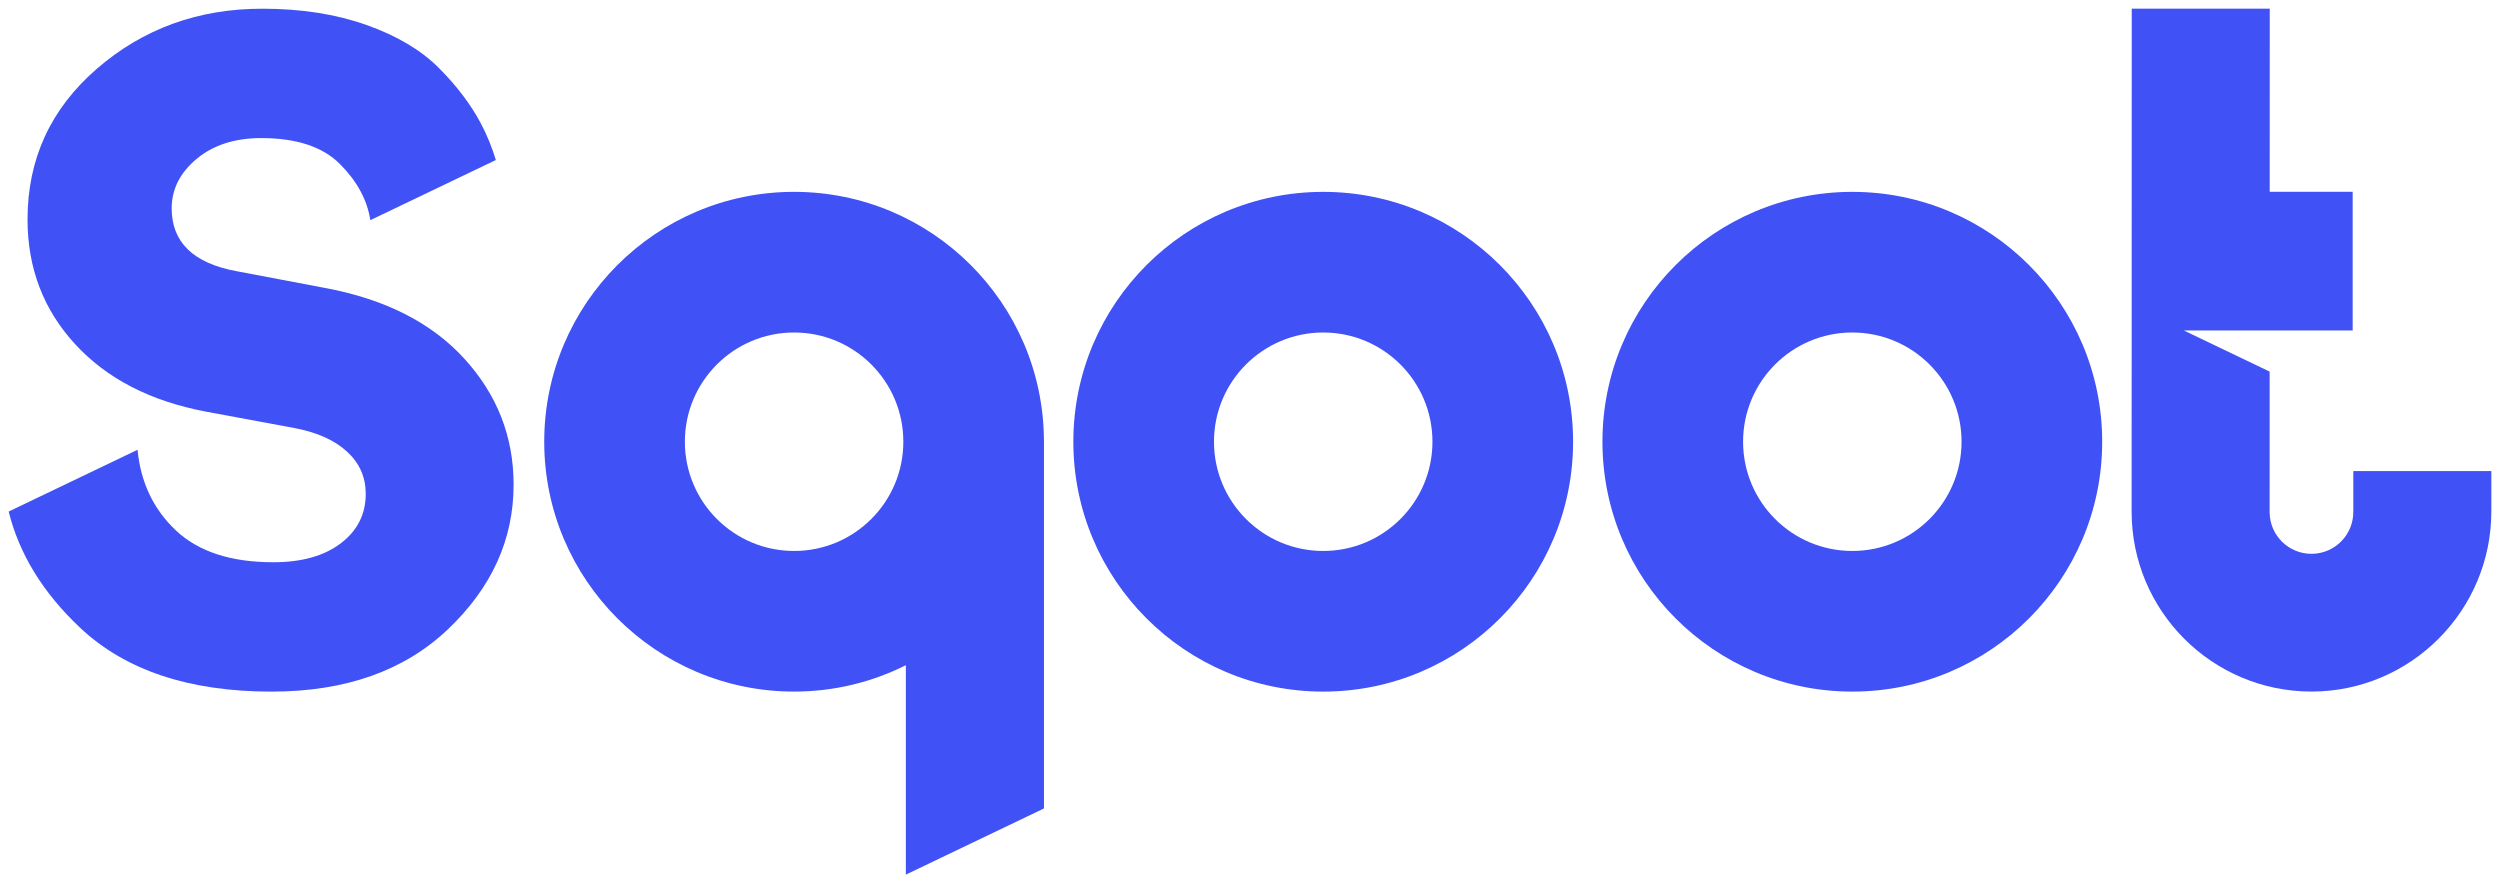 <?xml version="1.0" encoding="UTF-8"?>
<svg id="Sqoot" xmlns="http://www.w3.org/2000/svg" version="1.1" viewBox="0 0 150 53">
  <!-- Generator: Adobe Illustrator 29.8.1, SVG Export Plug-In . SVG Version: 2.1.1 Build 2)  -->
  <defs>
    <style>
      .st0 {
        fill: #4051f6;
      }
    </style>
  </defs>
  <path class="st0" d="M79.393,11.512c-8.28,0-14.992,6.712-14.992,14.992s6.712,14.992,14.992,14.992c8.28,0,14.992-6.712,14.992-14.992s-6.712-14.992-14.992-14.992ZM79.393,33.058c-3.62,0-6.554-2.934-6.554-6.554,0-3.62,2.934-6.554,6.554-6.554,3.62,0,6.554,2.934,6.554,6.554,0,3.62-2.934,6.554-6.554,6.554Z"/>
  <path class="st0" d="M111.139,11.512c-8.28,0-14.992,6.712-14.992,14.992s6.712,14.992,14.992,14.992c8.28,0,14.992-6.712,14.992-14.992s-6.712-14.992-14.992-14.992ZM111.139,33.058c-3.62,0-6.554-2.934-6.554-6.554,0-3.62,2.934-6.554,6.554-6.554,3.62,0,6.554,2.934,6.554,6.554,0,3.62-2.934,6.554-6.554,6.554Z"/>
  <path class="st0" d="M141.199,28.266l-.001,2.42c.018,1.386-1.091,2.525-2.478,2.543s-2.525-1.091-2.543-2.478c-0-.022-0-.043-0-.065l.002-8.389-5.154-2.47h10.135v-8.317h-4.978l.003-10.989h-8.281l-.007,30.164c-.006,5.963,4.823,10.803,10.786,10.809.001-0.0.002,0,.003-0,5.95-.001,10.793-4.849,10.794-10.809l.001-2.421s-8.281,0-8.281 0Z"/>
  <path class="st0" d="M19.449,17.267l-5.267-.998c-2.588-.48-3.881-1.737-3.881-3.77,0-1.145.499-2.134,1.497-2.966s2.291-1.248,3.881-1.248c2.107,0,3.677.518,4.713,1.552,1.032,1.033,1.641,2.157,1.828,3.373l7.531-3.609c-.229-.755-.524-1.492-.903-2.204-.61-1.145-1.451-2.254-2.523-3.327-1.072-1.072-2.523-1.931-4.352-2.578-1.83-.646-3.909-.97-6.237-.97-3.845,0-7.152,1.202-9.925,3.604C3.038,6.53,1.652,9.542,1.652,13.164c0,2.92.951,5.415,2.855,7.485,1.903,2.071,4.519,3.419,7.845,4.048l5.378.998c1.331.259,2.365.73,3.105,1.414.739.684,1.109,1.525,1.109,2.523,0,1.22-.499,2.209-1.497,2.967-.998.758-2.348,1.136-4.047,1.136-2.55,0-4.501-.637-5.849-1.912-1.346-1.272-2.111-2.883-2.299-4.835l-7.732,3.705c.632,2.544,2.053,4.861,4.264,6.951,2.717,2.569,6.551,3.853,11.505,3.853,4.436,0,7.965-1.247,10.59-3.742,2.624-2.495,3.937-5.387,3.937-8.677,0-2.883-.989-5.406-2.966-7.568-1.978-2.163-4.778-3.576-8.4-4.242Z"/>
  <path class="st0" d="M54.351,52.477l8.287-3.971v-22.099h-.002c-.052-8.235-6.742-14.896-14.99-14.896-8.28,0-14.992,6.712-14.992,14.992s6.712,14.992,14.992,14.992c2.411,0,4.687-.572,6.705-1.584,0,0,0,12.565 0,12.565ZM47.646,33.058c-3.62,0-6.554-2.934-6.554-6.554,0-3.62,2.934-6.554,6.554-6.554,3.62,0,6.554,2.934,6.554,6.554,0,3.62-2.934,6.554-6.554,6.554Z"/>
</svg>